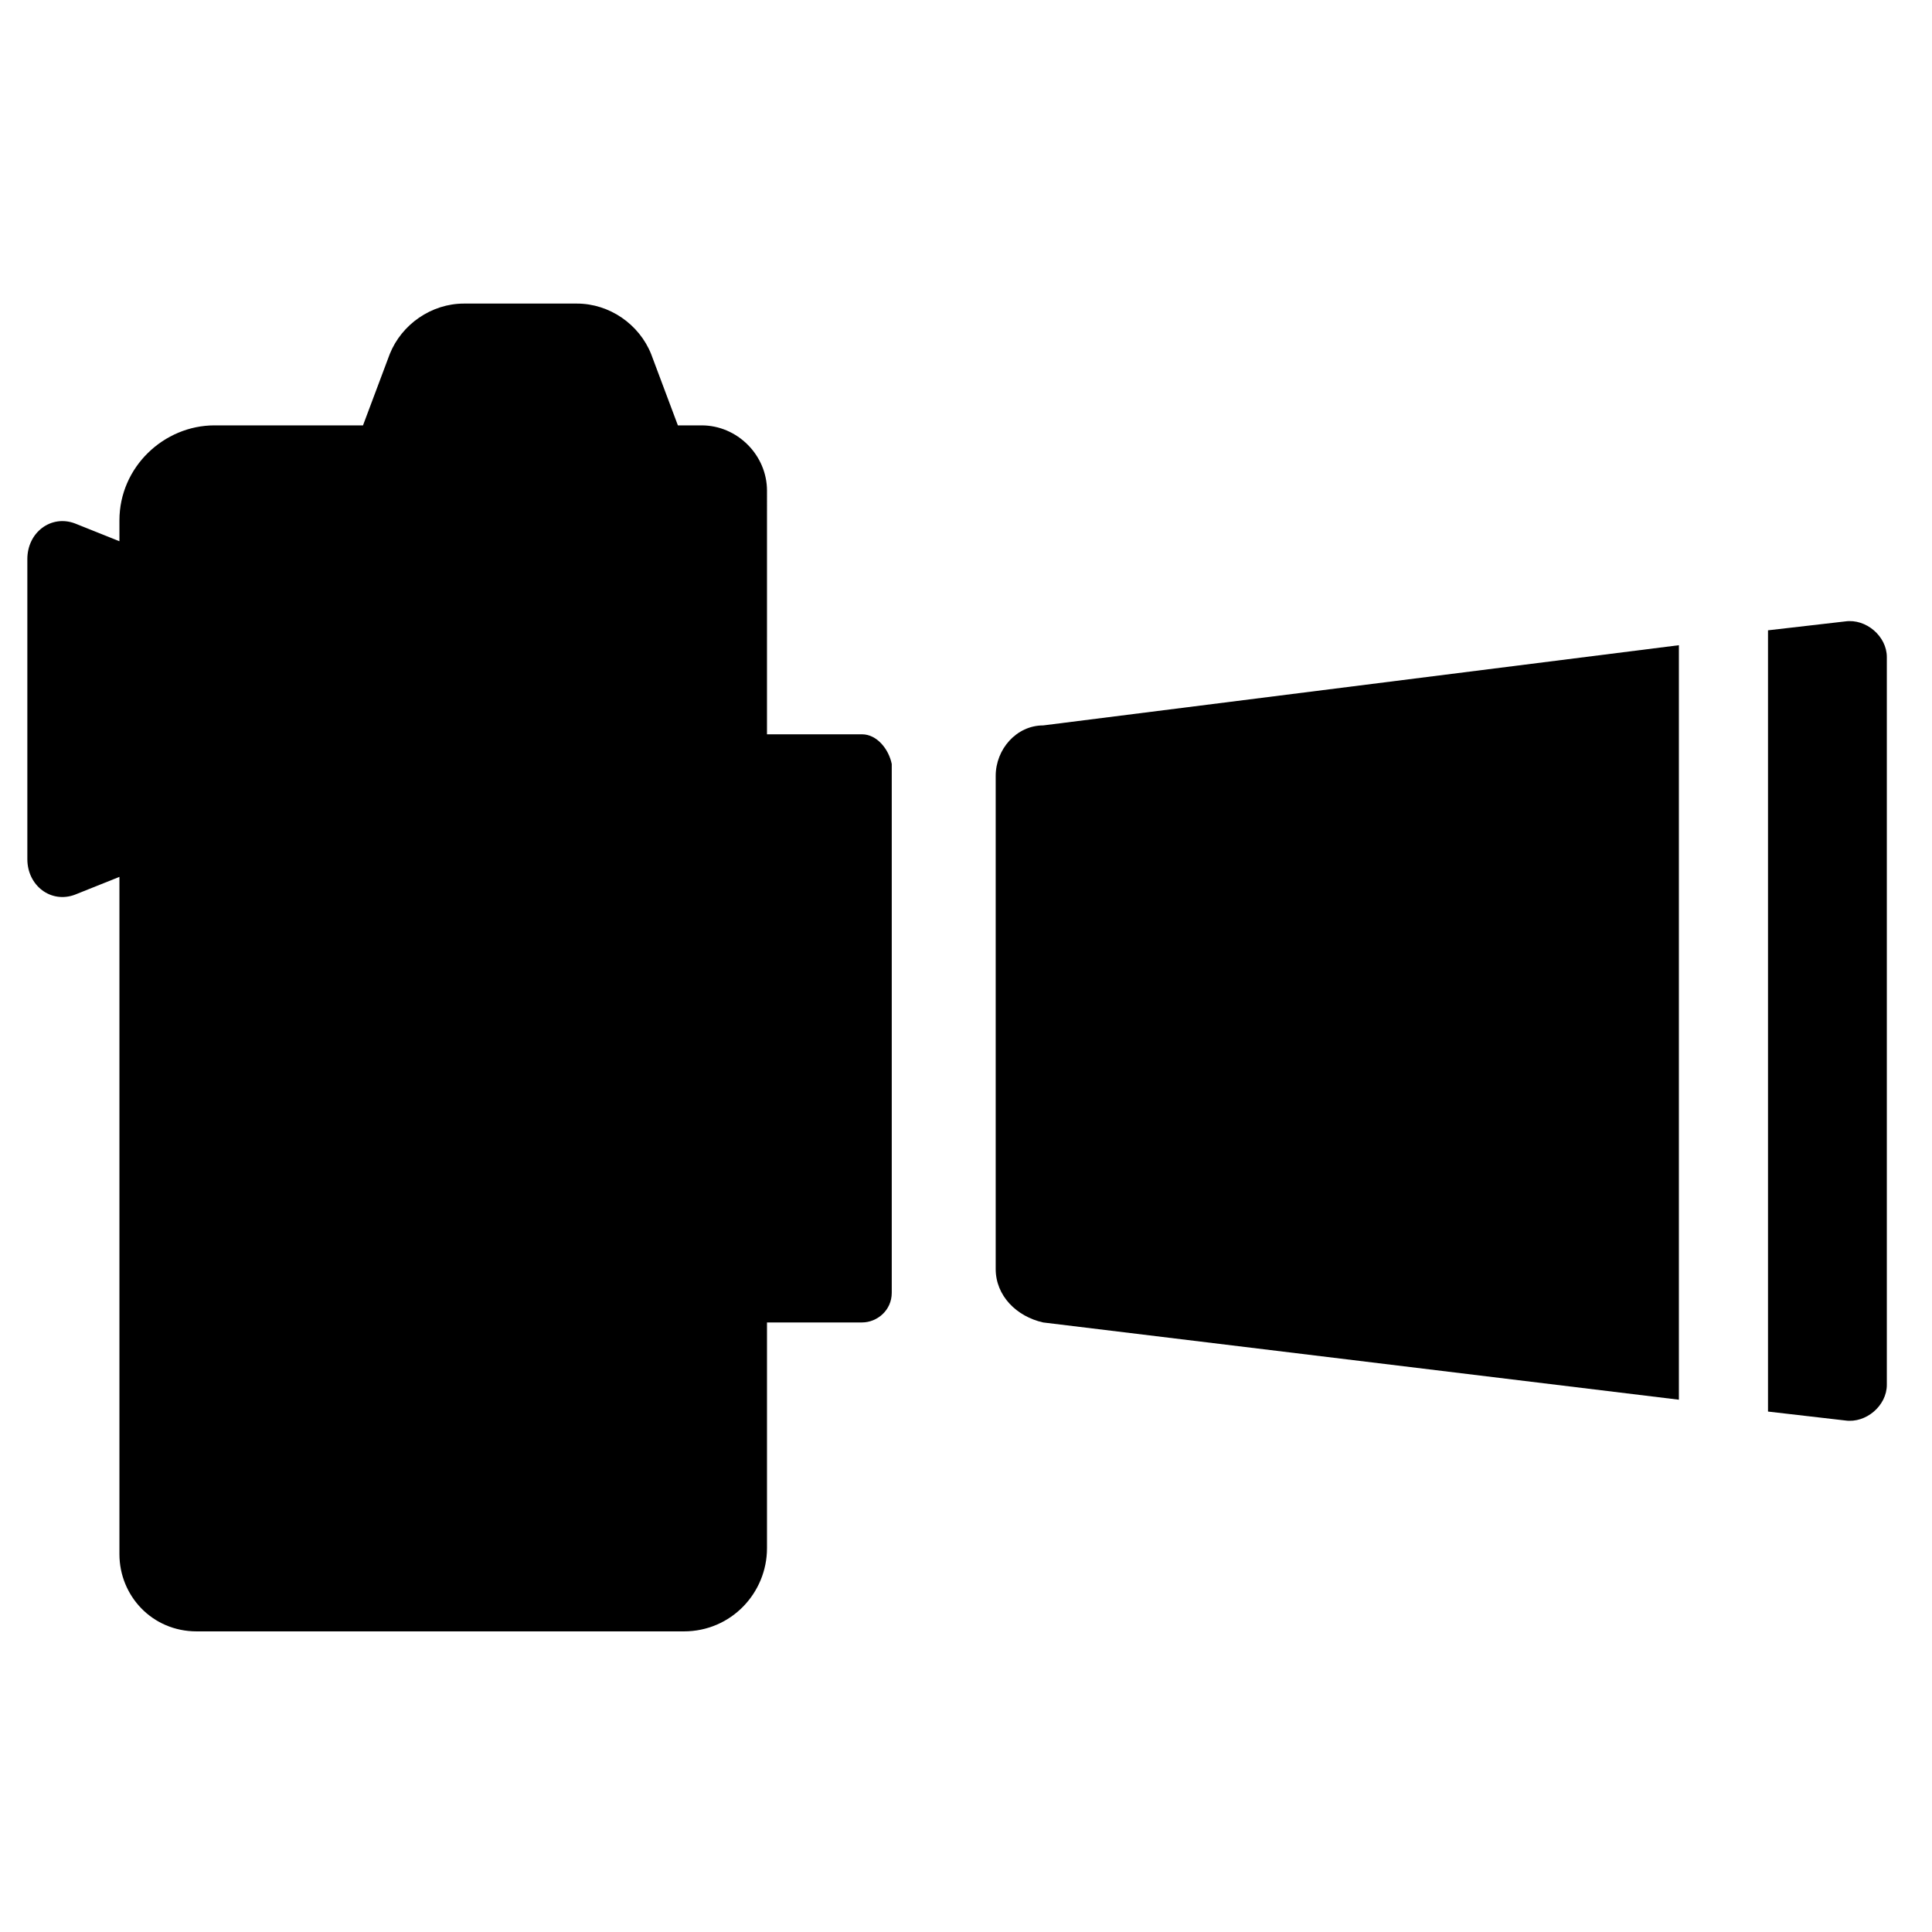<?xml version="1.0" encoding="UTF-8"?>
<!-- Uploaded to: ICON Repo, www.svgrepo.com, Generator: ICON Repo Mixer Tools -->
<svg fill="#000000" width="800px" height="800px" version="1.1" viewBox="144 144 512 512" xmlns="http://www.w3.org/2000/svg">
 <g>
  <path d="m372.45 338.6h-25.191l0.004-64.551c0-9.445-7.871-17.32-17.32-17.32h-6.297l-7.086-18.895c-3.148-7.871-11.02-13.383-19.68-13.383h-29.914c-8.66 0-16.531 5.512-19.68 13.383l-7.086 18.895h-39.359c-13.383 0-25.191 11.02-25.191 25.191v5.512l-11.809-4.723c-6.297-2.363-12.594 2.363-12.594 9.445v79.508c0 7.086 6.297 11.809 12.594 9.445l11.809-4.723v179.48c0 11.02 8.66 20.469 20.469 20.469h129.1c12.594 0 22.043-10.234 22.043-22.043v-59.828h25.191c3.938 0 7.871-3.148 7.871-7.871v-140.12c-0.789-3.938-3.938-7.871-7.875-7.871z"/>
  <path d="m407.87 349.62v130.68c0 7.086 5.512 12.594 12.594 14.168l168.46 20.469v-199.95l-168.46 21.254c-7.082 0-12.594 6.297-12.594 13.383z"/>
  <path d="m633.01 308.68-20.469 2.359v207.04l20.469 2.363c5.512 0.789 11.02-3.938 11.02-9.445v-192.87c0-5.512-5.512-10.234-11.02-9.445z"/>
 </g>
</svg>